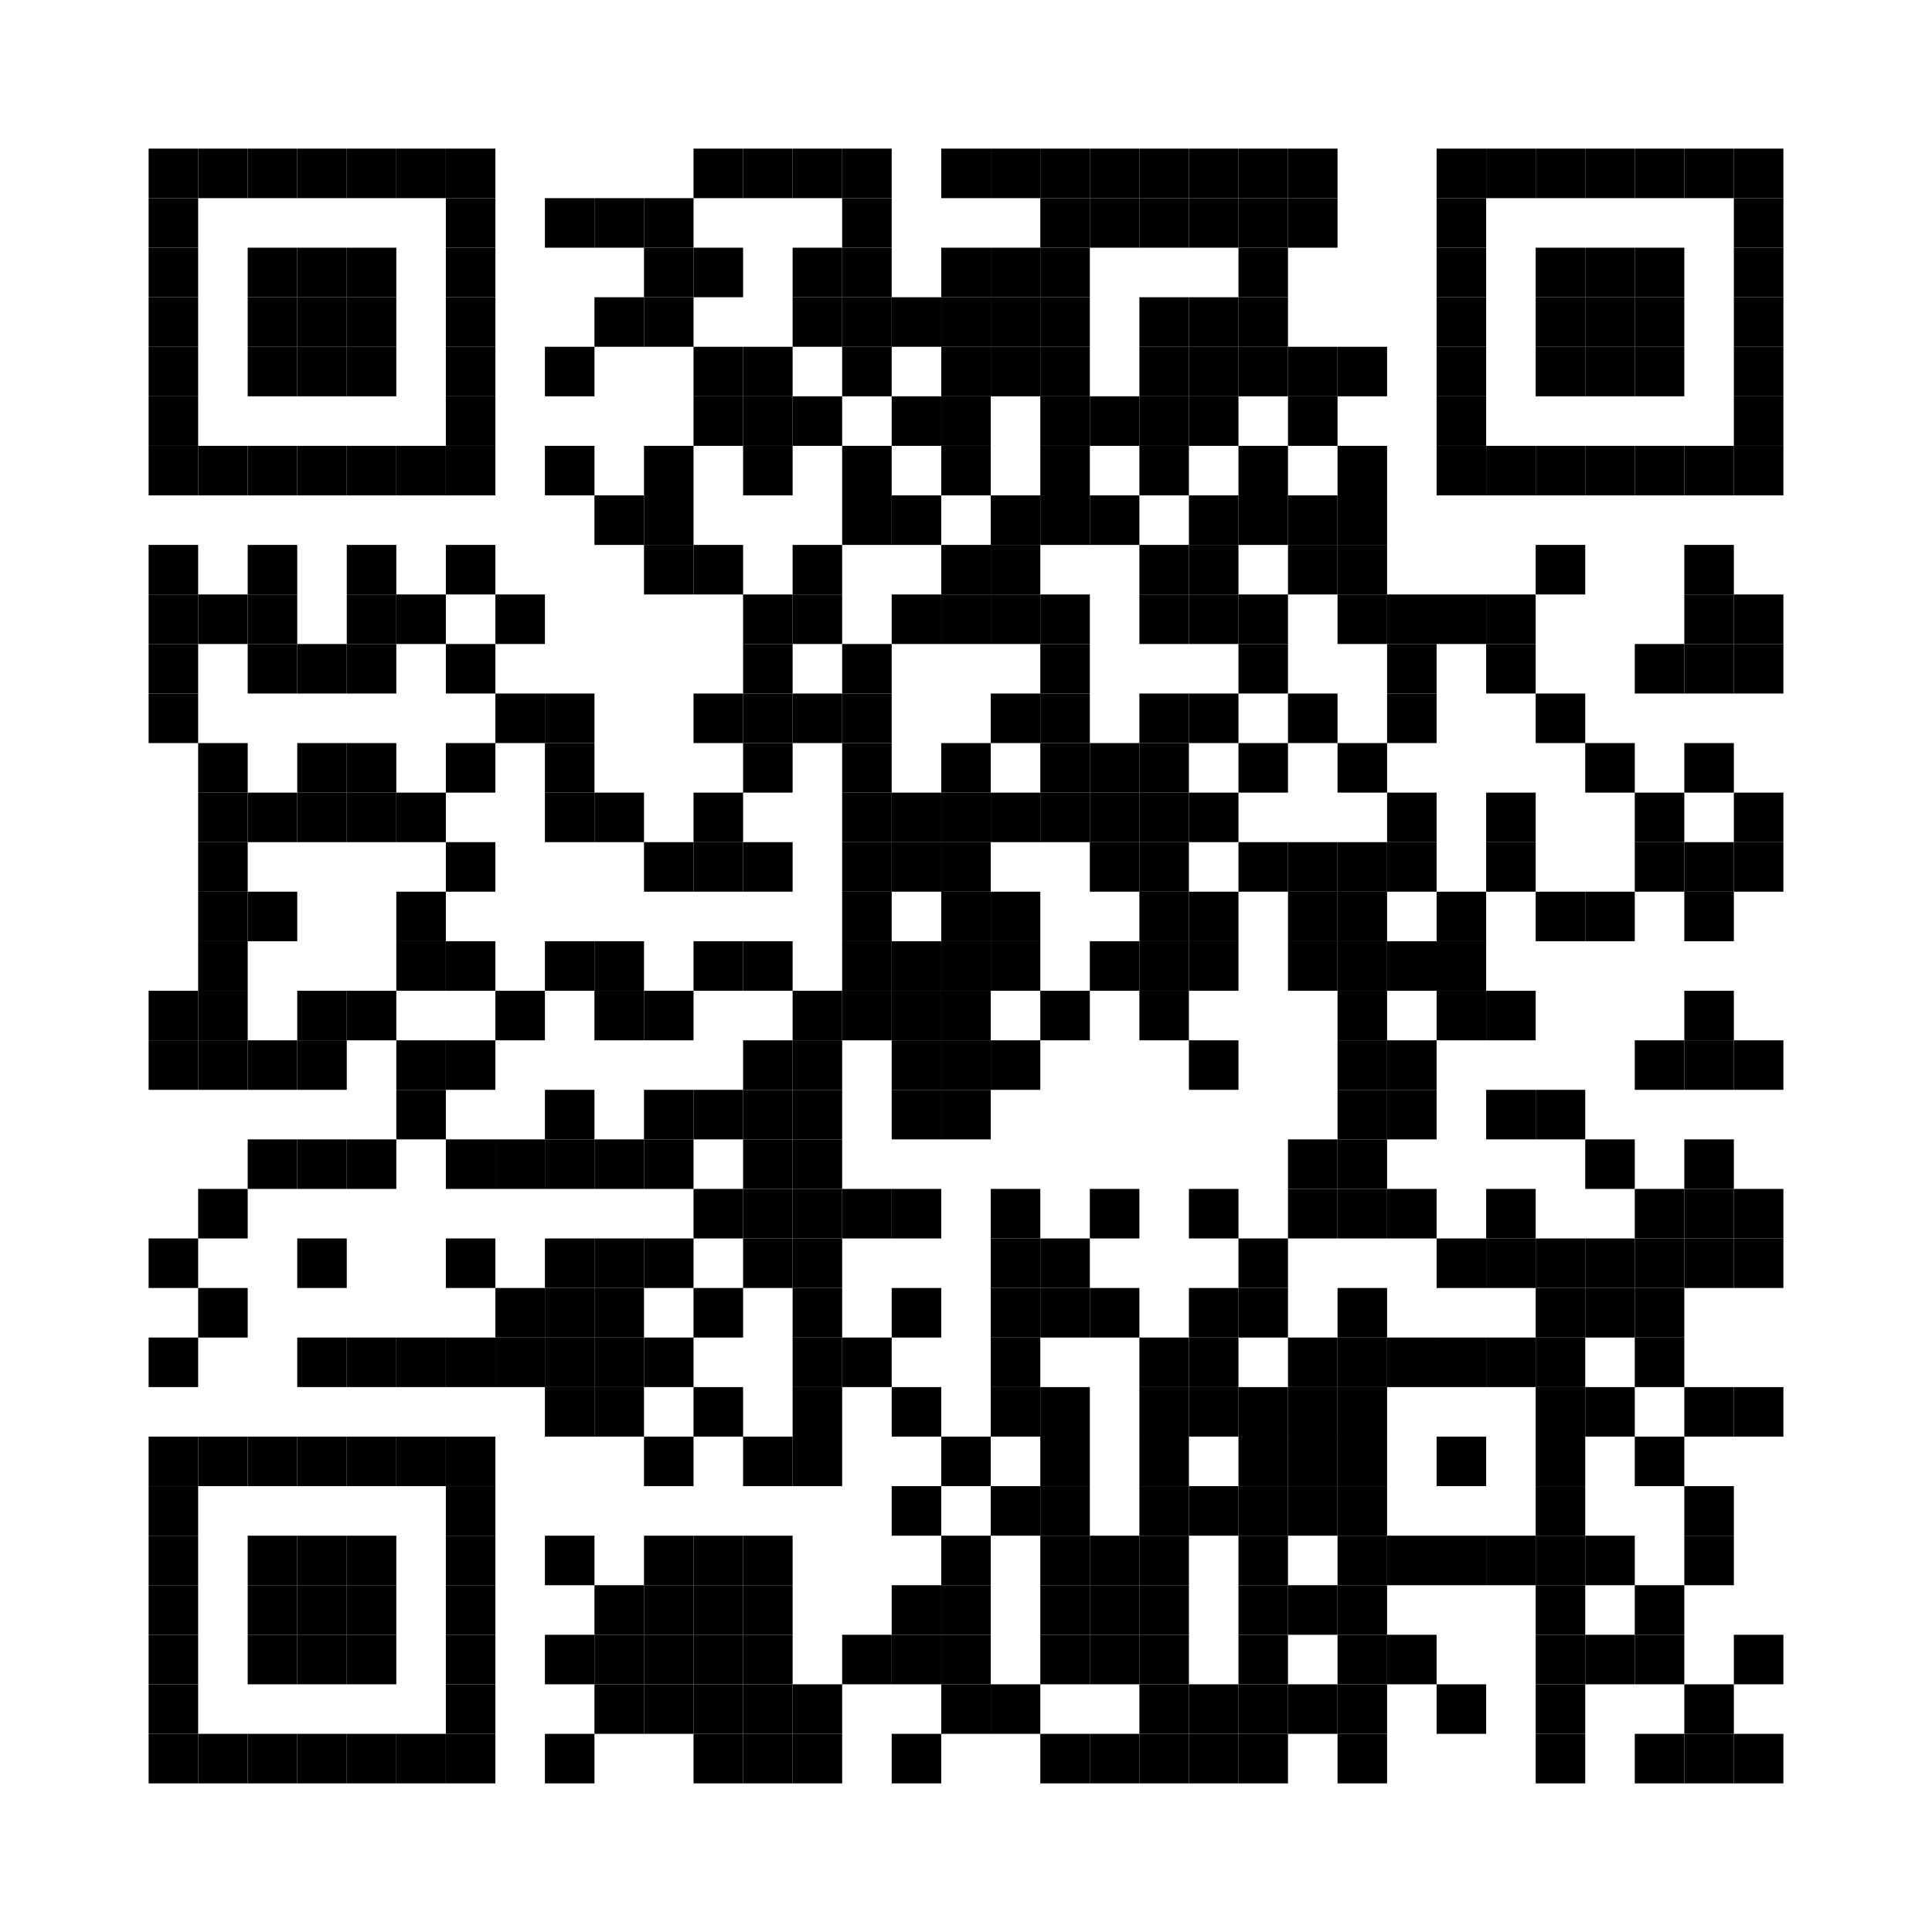 <?xml version="1.0" encoding="utf-8"?>
<svg width="468" height="468" viewBox="0 0 468 468" xmlns="http://www.w3.org/2000/svg" xmlns:xlink="http://www.w3.org/1999/xlink">
<rect width="468" height="468" fill="#ffffff"/>
<defs>
<rect id="p" width="12" height="12" />
</defs>
<g>
<use x="36" y="36" xlink:href="#p" fill="#000000" />
<use x="48" y="36" xlink:href="#p" fill="#000000" />
<use x="60" y="36" xlink:href="#p" fill="#000000" />
<use x="72" y="36" xlink:href="#p" fill="#000000" />
<use x="84" y="36" xlink:href="#p" fill="#000000" />
<use x="96" y="36" xlink:href="#p" fill="#000000" />
<use x="108" y="36" xlink:href="#p" fill="#000000" />
<use x="168" y="36" xlink:href="#p" fill="#000000" />
<use x="180" y="36" xlink:href="#p" fill="#000000" />
<use x="192" y="36" xlink:href="#p" fill="#000000" />
<use x="204" y="36" xlink:href="#p" fill="#000000" />
<use x="228" y="36" xlink:href="#p" fill="#000000" />
<use x="240" y="36" xlink:href="#p" fill="#000000" />
<use x="252" y="36" xlink:href="#p" fill="#000000" />
<use x="264" y="36" xlink:href="#p" fill="#000000" />
<use x="276" y="36" xlink:href="#p" fill="#000000" />
<use x="288" y="36" xlink:href="#p" fill="#000000" />
<use x="300" y="36" xlink:href="#p" fill="#000000" />
<use x="312" y="36" xlink:href="#p" fill="#000000" />
<use x="348" y="36" xlink:href="#p" fill="#000000" />
<use x="360" y="36" xlink:href="#p" fill="#000000" />
<use x="372" y="36" xlink:href="#p" fill="#000000" />
<use x="384" y="36" xlink:href="#p" fill="#000000" />
<use x="396" y="36" xlink:href="#p" fill="#000000" />
<use x="408" y="36" xlink:href="#p" fill="#000000" />
<use x="420" y="36" xlink:href="#p" fill="#000000" />
<use x="36" y="48" xlink:href="#p" fill="#000000" />
<use x="108" y="48" xlink:href="#p" fill="#000000" />
<use x="132" y="48" xlink:href="#p" fill="#000000" />
<use x="144" y="48" xlink:href="#p" fill="#000000" />
<use x="156" y="48" xlink:href="#p" fill="#000000" />
<use x="204" y="48" xlink:href="#p" fill="#000000" />
<use x="252" y="48" xlink:href="#p" fill="#000000" />
<use x="264" y="48" xlink:href="#p" fill="#000000" />
<use x="276" y="48" xlink:href="#p" fill="#000000" />
<use x="288" y="48" xlink:href="#p" fill="#000000" />
<use x="300" y="48" xlink:href="#p" fill="#000000" />
<use x="312" y="48" xlink:href="#p" fill="#000000" />
<use x="348" y="48" xlink:href="#p" fill="#000000" />
<use x="420" y="48" xlink:href="#p" fill="#000000" />
<use x="36" y="60" xlink:href="#p" fill="#000000" />
<use x="60" y="60" xlink:href="#p" fill="#000000" />
<use x="72" y="60" xlink:href="#p" fill="#000000" />
<use x="84" y="60" xlink:href="#p" fill="#000000" />
<use x="108" y="60" xlink:href="#p" fill="#000000" />
<use x="156" y="60" xlink:href="#p" fill="#000000" />
<use x="168" y="60" xlink:href="#p" fill="#000000" />
<use x="192" y="60" xlink:href="#p" fill="#000000" />
<use x="204" y="60" xlink:href="#p" fill="#000000" />
<use x="228" y="60" xlink:href="#p" fill="#000000" />
<use x="240" y="60" xlink:href="#p" fill="#000000" />
<use x="252" y="60" xlink:href="#p" fill="#000000" />
<use x="300" y="60" xlink:href="#p" fill="#000000" />
<use x="348" y="60" xlink:href="#p" fill="#000000" />
<use x="372" y="60" xlink:href="#p" fill="#000000" />
<use x="384" y="60" xlink:href="#p" fill="#000000" />
<use x="396" y="60" xlink:href="#p" fill="#000000" />
<use x="420" y="60" xlink:href="#p" fill="#000000" />
<use x="36" y="72" xlink:href="#p" fill="#000000" />
<use x="60" y="72" xlink:href="#p" fill="#000000" />
<use x="72" y="72" xlink:href="#p" fill="#000000" />
<use x="84" y="72" xlink:href="#p" fill="#000000" />
<use x="108" y="72" xlink:href="#p" fill="#000000" />
<use x="144" y="72" xlink:href="#p" fill="#000000" />
<use x="156" y="72" xlink:href="#p" fill="#000000" />
<use x="192" y="72" xlink:href="#p" fill="#000000" />
<use x="204" y="72" xlink:href="#p" fill="#000000" />
<use x="216" y="72" xlink:href="#p" fill="#000000" />
<use x="228" y="72" xlink:href="#p" fill="#000000" />
<use x="240" y="72" xlink:href="#p" fill="#000000" />
<use x="252" y="72" xlink:href="#p" fill="#000000" />
<use x="276" y="72" xlink:href="#p" fill="#000000" />
<use x="288" y="72" xlink:href="#p" fill="#000000" />
<use x="300" y="72" xlink:href="#p" fill="#000000" />
<use x="348" y="72" xlink:href="#p" fill="#000000" />
<use x="372" y="72" xlink:href="#p" fill="#000000" />
<use x="384" y="72" xlink:href="#p" fill="#000000" />
<use x="396" y="72" xlink:href="#p" fill="#000000" />
<use x="420" y="72" xlink:href="#p" fill="#000000" />
<use x="36" y="84" xlink:href="#p" fill="#000000" />
<use x="60" y="84" xlink:href="#p" fill="#000000" />
<use x="72" y="84" xlink:href="#p" fill="#000000" />
<use x="84" y="84" xlink:href="#p" fill="#000000" />
<use x="108" y="84" xlink:href="#p" fill="#000000" />
<use x="132" y="84" xlink:href="#p" fill="#000000" />
<use x="168" y="84" xlink:href="#p" fill="#000000" />
<use x="180" y="84" xlink:href="#p" fill="#000000" />
<use x="204" y="84" xlink:href="#p" fill="#000000" />
<use x="228" y="84" xlink:href="#p" fill="#000000" />
<use x="240" y="84" xlink:href="#p" fill="#000000" />
<use x="252" y="84" xlink:href="#p" fill="#000000" />
<use x="276" y="84" xlink:href="#p" fill="#000000" />
<use x="288" y="84" xlink:href="#p" fill="#000000" />
<use x="300" y="84" xlink:href="#p" fill="#000000" />
<use x="312" y="84" xlink:href="#p" fill="#000000" />
<use x="324" y="84" xlink:href="#p" fill="#000000" />
<use x="348" y="84" xlink:href="#p" fill="#000000" />
<use x="372" y="84" xlink:href="#p" fill="#000000" />
<use x="384" y="84" xlink:href="#p" fill="#000000" />
<use x="396" y="84" xlink:href="#p" fill="#000000" />
<use x="420" y="84" xlink:href="#p" fill="#000000" />
<use x="36" y="96" xlink:href="#p" fill="#000000" />
<use x="108" y="96" xlink:href="#p" fill="#000000" />
<use x="168" y="96" xlink:href="#p" fill="#000000" />
<use x="180" y="96" xlink:href="#p" fill="#000000" />
<use x="192" y="96" xlink:href="#p" fill="#000000" />
<use x="216" y="96" xlink:href="#p" fill="#000000" />
<use x="228" y="96" xlink:href="#p" fill="#000000" />
<use x="252" y="96" xlink:href="#p" fill="#000000" />
<use x="264" y="96" xlink:href="#p" fill="#000000" />
<use x="276" y="96" xlink:href="#p" fill="#000000" />
<use x="288" y="96" xlink:href="#p" fill="#000000" />
<use x="312" y="96" xlink:href="#p" fill="#000000" />
<use x="348" y="96" xlink:href="#p" fill="#000000" />
<use x="420" y="96" xlink:href="#p" fill="#000000" />
<use x="36" y="108" xlink:href="#p" fill="#000000" />
<use x="48" y="108" xlink:href="#p" fill="#000000" />
<use x="60" y="108" xlink:href="#p" fill="#000000" />
<use x="72" y="108" xlink:href="#p" fill="#000000" />
<use x="84" y="108" xlink:href="#p" fill="#000000" />
<use x="96" y="108" xlink:href="#p" fill="#000000" />
<use x="108" y="108" xlink:href="#p" fill="#000000" />
<use x="132" y="108" xlink:href="#p" fill="#000000" />
<use x="156" y="108" xlink:href="#p" fill="#000000" />
<use x="180" y="108" xlink:href="#p" fill="#000000" />
<use x="204" y="108" xlink:href="#p" fill="#000000" />
<use x="228" y="108" xlink:href="#p" fill="#000000" />
<use x="252" y="108" xlink:href="#p" fill="#000000" />
<use x="276" y="108" xlink:href="#p" fill="#000000" />
<use x="300" y="108" xlink:href="#p" fill="#000000" />
<use x="324" y="108" xlink:href="#p" fill="#000000" />
<use x="348" y="108" xlink:href="#p" fill="#000000" />
<use x="360" y="108" xlink:href="#p" fill="#000000" />
<use x="372" y="108" xlink:href="#p" fill="#000000" />
<use x="384" y="108" xlink:href="#p" fill="#000000" />
<use x="396" y="108" xlink:href="#p" fill="#000000" />
<use x="408" y="108" xlink:href="#p" fill="#000000" />
<use x="420" y="108" xlink:href="#p" fill="#000000" />
<use x="144" y="120" xlink:href="#p" fill="#000000" />
<use x="156" y="120" xlink:href="#p" fill="#000000" />
<use x="204" y="120" xlink:href="#p" fill="#000000" />
<use x="216" y="120" xlink:href="#p" fill="#000000" />
<use x="240" y="120" xlink:href="#p" fill="#000000" />
<use x="252" y="120" xlink:href="#p" fill="#000000" />
<use x="264" y="120" xlink:href="#p" fill="#000000" />
<use x="288" y="120" xlink:href="#p" fill="#000000" />
<use x="300" y="120" xlink:href="#p" fill="#000000" />
<use x="312" y="120" xlink:href="#p" fill="#000000" />
<use x="324" y="120" xlink:href="#p" fill="#000000" />
<use x="36" y="132" xlink:href="#p" fill="#000000" />
<use x="60" y="132" xlink:href="#p" fill="#000000" />
<use x="84" y="132" xlink:href="#p" fill="#000000" />
<use x="108" y="132" xlink:href="#p" fill="#000000" />
<use x="156" y="132" xlink:href="#p" fill="#000000" />
<use x="168" y="132" xlink:href="#p" fill="#000000" />
<use x="192" y="132" xlink:href="#p" fill="#000000" />
<use x="228" y="132" xlink:href="#p" fill="#000000" />
<use x="240" y="132" xlink:href="#p" fill="#000000" />
<use x="276" y="132" xlink:href="#p" fill="#000000" />
<use x="288" y="132" xlink:href="#p" fill="#000000" />
<use x="312" y="132" xlink:href="#p" fill="#000000" />
<use x="324" y="132" xlink:href="#p" fill="#000000" />
<use x="372" y="132" xlink:href="#p" fill="#000000" />
<use x="408" y="132" xlink:href="#p" fill="#000000" />
<use x="36" y="144" xlink:href="#p" fill="#000000" />
<use x="48" y="144" xlink:href="#p" fill="#000000" />
<use x="60" y="144" xlink:href="#p" fill="#000000" />
<use x="84" y="144" xlink:href="#p" fill="#000000" />
<use x="96" y="144" xlink:href="#p" fill="#000000" />
<use x="120" y="144" xlink:href="#p" fill="#000000" />
<use x="180" y="144" xlink:href="#p" fill="#000000" />
<use x="192" y="144" xlink:href="#p" fill="#000000" />
<use x="216" y="144" xlink:href="#p" fill="#000000" />
<use x="228" y="144" xlink:href="#p" fill="#000000" />
<use x="240" y="144" xlink:href="#p" fill="#000000" />
<use x="252" y="144" xlink:href="#p" fill="#000000" />
<use x="276" y="144" xlink:href="#p" fill="#000000" />
<use x="288" y="144" xlink:href="#p" fill="#000000" />
<use x="300" y="144" xlink:href="#p" fill="#000000" />
<use x="324" y="144" xlink:href="#p" fill="#000000" />
<use x="336" y="144" xlink:href="#p" fill="#000000" />
<use x="348" y="144" xlink:href="#p" fill="#000000" />
<use x="360" y="144" xlink:href="#p" fill="#000000" />
<use x="408" y="144" xlink:href="#p" fill="#000000" />
<use x="420" y="144" xlink:href="#p" fill="#000000" />
<use x="36" y="156" xlink:href="#p" fill="#000000" />
<use x="60" y="156" xlink:href="#p" fill="#000000" />
<use x="72" y="156" xlink:href="#p" fill="#000000" />
<use x="84" y="156" xlink:href="#p" fill="#000000" />
<use x="108" y="156" xlink:href="#p" fill="#000000" />
<use x="180" y="156" xlink:href="#p" fill="#000000" />
<use x="204" y="156" xlink:href="#p" fill="#000000" />
<use x="252" y="156" xlink:href="#p" fill="#000000" />
<use x="300" y="156" xlink:href="#p" fill="#000000" />
<use x="336" y="156" xlink:href="#p" fill="#000000" />
<use x="360" y="156" xlink:href="#p" fill="#000000" />
<use x="396" y="156" xlink:href="#p" fill="#000000" />
<use x="408" y="156" xlink:href="#p" fill="#000000" />
<use x="420" y="156" xlink:href="#p" fill="#000000" />
<use x="36" y="168" xlink:href="#p" fill="#000000" />
<use x="120" y="168" xlink:href="#p" fill="#000000" />
<use x="132" y="168" xlink:href="#p" fill="#000000" />
<use x="168" y="168" xlink:href="#p" fill="#000000" />
<use x="180" y="168" xlink:href="#p" fill="#000000" />
<use x="192" y="168" xlink:href="#p" fill="#000000" />
<use x="204" y="168" xlink:href="#p" fill="#000000" />
<use x="240" y="168" xlink:href="#p" fill="#000000" />
<use x="252" y="168" xlink:href="#p" fill="#000000" />
<use x="276" y="168" xlink:href="#p" fill="#000000" />
<use x="288" y="168" xlink:href="#p" fill="#000000" />
<use x="312" y="168" xlink:href="#p" fill="#000000" />
<use x="336" y="168" xlink:href="#p" fill="#000000" />
<use x="372" y="168" xlink:href="#p" fill="#000000" />
<use x="48" y="180" xlink:href="#p" fill="#000000" />
<use x="72" y="180" xlink:href="#p" fill="#000000" />
<use x="84" y="180" xlink:href="#p" fill="#000000" />
<use x="108" y="180" xlink:href="#p" fill="#000000" />
<use x="132" y="180" xlink:href="#p" fill="#000000" />
<use x="180" y="180" xlink:href="#p" fill="#000000" />
<use x="204" y="180" xlink:href="#p" fill="#000000" />
<use x="228" y="180" xlink:href="#p" fill="#000000" />
<use x="252" y="180" xlink:href="#p" fill="#000000" />
<use x="264" y="180" xlink:href="#p" fill="#000000" />
<use x="276" y="180" xlink:href="#p" fill="#000000" />
<use x="300" y="180" xlink:href="#p" fill="#000000" />
<use x="324" y="180" xlink:href="#p" fill="#000000" />
<use x="384" y="180" xlink:href="#p" fill="#000000" />
<use x="408" y="180" xlink:href="#p" fill="#000000" />
<use x="48" y="192" xlink:href="#p" fill="#000000" />
<use x="60" y="192" xlink:href="#p" fill="#000000" />
<use x="72" y="192" xlink:href="#p" fill="#000000" />
<use x="84" y="192" xlink:href="#p" fill="#000000" />
<use x="96" y="192" xlink:href="#p" fill="#000000" />
<use x="132" y="192" xlink:href="#p" fill="#000000" />
<use x="144" y="192" xlink:href="#p" fill="#000000" />
<use x="168" y="192" xlink:href="#p" fill="#000000" />
<use x="204" y="192" xlink:href="#p" fill="#000000" />
<use x="216" y="192" xlink:href="#p" fill="#000000" />
<use x="228" y="192" xlink:href="#p" fill="#000000" />
<use x="240" y="192" xlink:href="#p" fill="#000000" />
<use x="252" y="192" xlink:href="#p" fill="#000000" />
<use x="264" y="192" xlink:href="#p" fill="#000000" />
<use x="276" y="192" xlink:href="#p" fill="#000000" />
<use x="288" y="192" xlink:href="#p" fill="#000000" />
<use x="336" y="192" xlink:href="#p" fill="#000000" />
<use x="360" y="192" xlink:href="#p" fill="#000000" />
<use x="396" y="192" xlink:href="#p" fill="#000000" />
<use x="420" y="192" xlink:href="#p" fill="#000000" />
<use x="48" y="204" xlink:href="#p" fill="#000000" />
<use x="108" y="204" xlink:href="#p" fill="#000000" />
<use x="156" y="204" xlink:href="#p" fill="#000000" />
<use x="168" y="204" xlink:href="#p" fill="#000000" />
<use x="180" y="204" xlink:href="#p" fill="#000000" />
<use x="204" y="204" xlink:href="#p" fill="#000000" />
<use x="216" y="204" xlink:href="#p" fill="#000000" />
<use x="228" y="204" xlink:href="#p" fill="#000000" />
<use x="264" y="204" xlink:href="#p" fill="#000000" />
<use x="276" y="204" xlink:href="#p" fill="#000000" />
<use x="300" y="204" xlink:href="#p" fill="#000000" />
<use x="312" y="204" xlink:href="#p" fill="#000000" />
<use x="324" y="204" xlink:href="#p" fill="#000000" />
<use x="336" y="204" xlink:href="#p" fill="#000000" />
<use x="360" y="204" xlink:href="#p" fill="#000000" />
<use x="396" y="204" xlink:href="#p" fill="#000000" />
<use x="408" y="204" xlink:href="#p" fill="#000000" />
<use x="420" y="204" xlink:href="#p" fill="#000000" />
<use x="48" y="216" xlink:href="#p" fill="#000000" />
<use x="60" y="216" xlink:href="#p" fill="#000000" />
<use x="96" y="216" xlink:href="#p" fill="#000000" />
<use x="204" y="216" xlink:href="#p" fill="#000000" />
<use x="228" y="216" xlink:href="#p" fill="#000000" />
<use x="240" y="216" xlink:href="#p" fill="#000000" />
<use x="276" y="216" xlink:href="#p" fill="#000000" />
<use x="288" y="216" xlink:href="#p" fill="#000000" />
<use x="312" y="216" xlink:href="#p" fill="#000000" />
<use x="324" y="216" xlink:href="#p" fill="#000000" />
<use x="348" y="216" xlink:href="#p" fill="#000000" />
<use x="372" y="216" xlink:href="#p" fill="#000000" />
<use x="384" y="216" xlink:href="#p" fill="#000000" />
<use x="408" y="216" xlink:href="#p" fill="#000000" />
<use x="48" y="228" xlink:href="#p" fill="#000000" />
<use x="96" y="228" xlink:href="#p" fill="#000000" />
<use x="108" y="228" xlink:href="#p" fill="#000000" />
<use x="132" y="228" xlink:href="#p" fill="#000000" />
<use x="144" y="228" xlink:href="#p" fill="#000000" />
<use x="168" y="228" xlink:href="#p" fill="#000000" />
<use x="180" y="228" xlink:href="#p" fill="#000000" />
<use x="204" y="228" xlink:href="#p" fill="#000000" />
<use x="216" y="228" xlink:href="#p" fill="#000000" />
<use x="228" y="228" xlink:href="#p" fill="#000000" />
<use x="240" y="228" xlink:href="#p" fill="#000000" />
<use x="264" y="228" xlink:href="#p" fill="#000000" />
<use x="276" y="228" xlink:href="#p" fill="#000000" />
<use x="288" y="228" xlink:href="#p" fill="#000000" />
<use x="312" y="228" xlink:href="#p" fill="#000000" />
<use x="324" y="228" xlink:href="#p" fill="#000000" />
<use x="336" y="228" xlink:href="#p" fill="#000000" />
<use x="348" y="228" xlink:href="#p" fill="#000000" />
<use x="36" y="240" xlink:href="#p" fill="#000000" />
<use x="48" y="240" xlink:href="#p" fill="#000000" />
<use x="72" y="240" xlink:href="#p" fill="#000000" />
<use x="84" y="240" xlink:href="#p" fill="#000000" />
<use x="120" y="240" xlink:href="#p" fill="#000000" />
<use x="144" y="240" xlink:href="#p" fill="#000000" />
<use x="156" y="240" xlink:href="#p" fill="#000000" />
<use x="192" y="240" xlink:href="#p" fill="#000000" />
<use x="204" y="240" xlink:href="#p" fill="#000000" />
<use x="216" y="240" xlink:href="#p" fill="#000000" />
<use x="228" y="240" xlink:href="#p" fill="#000000" />
<use x="252" y="240" xlink:href="#p" fill="#000000" />
<use x="276" y="240" xlink:href="#p" fill="#000000" />
<use x="324" y="240" xlink:href="#p" fill="#000000" />
<use x="348" y="240" xlink:href="#p" fill="#000000" />
<use x="360" y="240" xlink:href="#p" fill="#000000" />
<use x="408" y="240" xlink:href="#p" fill="#000000" />
<use x="36" y="252" xlink:href="#p" fill="#000000" />
<use x="48" y="252" xlink:href="#p" fill="#000000" />
<use x="60" y="252" xlink:href="#p" fill="#000000" />
<use x="72" y="252" xlink:href="#p" fill="#000000" />
<use x="96" y="252" xlink:href="#p" fill="#000000" />
<use x="108" y="252" xlink:href="#p" fill="#000000" />
<use x="180" y="252" xlink:href="#p" fill="#000000" />
<use x="192" y="252" xlink:href="#p" fill="#000000" />
<use x="216" y="252" xlink:href="#p" fill="#000000" />
<use x="228" y="252" xlink:href="#p" fill="#000000" />
<use x="240" y="252" xlink:href="#p" fill="#000000" />
<use x="288" y="252" xlink:href="#p" fill="#000000" />
<use x="324" y="252" xlink:href="#p" fill="#000000" />
<use x="336" y="252" xlink:href="#p" fill="#000000" />
<use x="396" y="252" xlink:href="#p" fill="#000000" />
<use x="408" y="252" xlink:href="#p" fill="#000000" />
<use x="420" y="252" xlink:href="#p" fill="#000000" />
<use x="96" y="264" xlink:href="#p" fill="#000000" />
<use x="132" y="264" xlink:href="#p" fill="#000000" />
<use x="156" y="264" xlink:href="#p" fill="#000000" />
<use x="168" y="264" xlink:href="#p" fill="#000000" />
<use x="180" y="264" xlink:href="#p" fill="#000000" />
<use x="192" y="264" xlink:href="#p" fill="#000000" />
<use x="216" y="264" xlink:href="#p" fill="#000000" />
<use x="228" y="264" xlink:href="#p" fill="#000000" />
<use x="324" y="264" xlink:href="#p" fill="#000000" />
<use x="336" y="264" xlink:href="#p" fill="#000000" />
<use x="360" y="264" xlink:href="#p" fill="#000000" />
<use x="372" y="264" xlink:href="#p" fill="#000000" />
<use x="60" y="276" xlink:href="#p" fill="#000000" />
<use x="72" y="276" xlink:href="#p" fill="#000000" />
<use x="84" y="276" xlink:href="#p" fill="#000000" />
<use x="108" y="276" xlink:href="#p" fill="#000000" />
<use x="120" y="276" xlink:href="#p" fill="#000000" />
<use x="132" y="276" xlink:href="#p" fill="#000000" />
<use x="144" y="276" xlink:href="#p" fill="#000000" />
<use x="156" y="276" xlink:href="#p" fill="#000000" />
<use x="180" y="276" xlink:href="#p" fill="#000000" />
<use x="192" y="276" xlink:href="#p" fill="#000000" />
<use x="312" y="276" xlink:href="#p" fill="#000000" />
<use x="324" y="276" xlink:href="#p" fill="#000000" />
<use x="384" y="276" xlink:href="#p" fill="#000000" />
<use x="408" y="276" xlink:href="#p" fill="#000000" />
<use x="48" y="288" xlink:href="#p" fill="#000000" />
<use x="168" y="288" xlink:href="#p" fill="#000000" />
<use x="180" y="288" xlink:href="#p" fill="#000000" />
<use x="192" y="288" xlink:href="#p" fill="#000000" />
<use x="204" y="288" xlink:href="#p" fill="#000000" />
<use x="216" y="288" xlink:href="#p" fill="#000000" />
<use x="240" y="288" xlink:href="#p" fill="#000000" />
<use x="264" y="288" xlink:href="#p" fill="#000000" />
<use x="288" y="288" xlink:href="#p" fill="#000000" />
<use x="312" y="288" xlink:href="#p" fill="#000000" />
<use x="324" y="288" xlink:href="#p" fill="#000000" />
<use x="336" y="288" xlink:href="#p" fill="#000000" />
<use x="360" y="288" xlink:href="#p" fill="#000000" />
<use x="396" y="288" xlink:href="#p" fill="#000000" />
<use x="408" y="288" xlink:href="#p" fill="#000000" />
<use x="420" y="288" xlink:href="#p" fill="#000000" />
<use x="36" y="300" xlink:href="#p" fill="#000000" />
<use x="72" y="300" xlink:href="#p" fill="#000000" />
<use x="108" y="300" xlink:href="#p" fill="#000000" />
<use x="132" y="300" xlink:href="#p" fill="#000000" />
<use x="144" y="300" xlink:href="#p" fill="#000000" />
<use x="156" y="300" xlink:href="#p" fill="#000000" />
<use x="180" y="300" xlink:href="#p" fill="#000000" />
<use x="192" y="300" xlink:href="#p" fill="#000000" />
<use x="240" y="300" xlink:href="#p" fill="#000000" />
<use x="252" y="300" xlink:href="#p" fill="#000000" />
<use x="300" y="300" xlink:href="#p" fill="#000000" />
<use x="348" y="300" xlink:href="#p" fill="#000000" />
<use x="360" y="300" xlink:href="#p" fill="#000000" />
<use x="372" y="300" xlink:href="#p" fill="#000000" />
<use x="384" y="300" xlink:href="#p" fill="#000000" />
<use x="396" y="300" xlink:href="#p" fill="#000000" />
<use x="408" y="300" xlink:href="#p" fill="#000000" />
<use x="420" y="300" xlink:href="#p" fill="#000000" />
<use x="48" y="312" xlink:href="#p" fill="#000000" />
<use x="120" y="312" xlink:href="#p" fill="#000000" />
<use x="132" y="312" xlink:href="#p" fill="#000000" />
<use x="144" y="312" xlink:href="#p" fill="#000000" />
<use x="168" y="312" xlink:href="#p" fill="#000000" />
<use x="192" y="312" xlink:href="#p" fill="#000000" />
<use x="216" y="312" xlink:href="#p" fill="#000000" />
<use x="240" y="312" xlink:href="#p" fill="#000000" />
<use x="252" y="312" xlink:href="#p" fill="#000000" />
<use x="264" y="312" xlink:href="#p" fill="#000000" />
<use x="288" y="312" xlink:href="#p" fill="#000000" />
<use x="300" y="312" xlink:href="#p" fill="#000000" />
<use x="324" y="312" xlink:href="#p" fill="#000000" />
<use x="372" y="312" xlink:href="#p" fill="#000000" />
<use x="384" y="312" xlink:href="#p" fill="#000000" />
<use x="396" y="312" xlink:href="#p" fill="#000000" />
<use x="36" y="324" xlink:href="#p" fill="#000000" />
<use x="72" y="324" xlink:href="#p" fill="#000000" />
<use x="84" y="324" xlink:href="#p" fill="#000000" />
<use x="96" y="324" xlink:href="#p" fill="#000000" />
<use x="108" y="324" xlink:href="#p" fill="#000000" />
<use x="120" y="324" xlink:href="#p" fill="#000000" />
<use x="132" y="324" xlink:href="#p" fill="#000000" />
<use x="144" y="324" xlink:href="#p" fill="#000000" />
<use x="156" y="324" xlink:href="#p" fill="#000000" />
<use x="192" y="324" xlink:href="#p" fill="#000000" />
<use x="204" y="324" xlink:href="#p" fill="#000000" />
<use x="240" y="324" xlink:href="#p" fill="#000000" />
<use x="276" y="324" xlink:href="#p" fill="#000000" />
<use x="288" y="324" xlink:href="#p" fill="#000000" />
<use x="312" y="324" xlink:href="#p" fill="#000000" />
<use x="324" y="324" xlink:href="#p" fill="#000000" />
<use x="336" y="324" xlink:href="#p" fill="#000000" />
<use x="348" y="324" xlink:href="#p" fill="#000000" />
<use x="360" y="324" xlink:href="#p" fill="#000000" />
<use x="372" y="324" xlink:href="#p" fill="#000000" />
<use x="396" y="324" xlink:href="#p" fill="#000000" />
<use x="132" y="336" xlink:href="#p" fill="#000000" />
<use x="144" y="336" xlink:href="#p" fill="#000000" />
<use x="168" y="336" xlink:href="#p" fill="#000000" />
<use x="192" y="336" xlink:href="#p" fill="#000000" />
<use x="216" y="336" xlink:href="#p" fill="#000000" />
<use x="240" y="336" xlink:href="#p" fill="#000000" />
<use x="252" y="336" xlink:href="#p" fill="#000000" />
<use x="276" y="336" xlink:href="#p" fill="#000000" />
<use x="288" y="336" xlink:href="#p" fill="#000000" />
<use x="300" y="336" xlink:href="#p" fill="#000000" />
<use x="312" y="336" xlink:href="#p" fill="#000000" />
<use x="324" y="336" xlink:href="#p" fill="#000000" />
<use x="372" y="336" xlink:href="#p" fill="#000000" />
<use x="384" y="336" xlink:href="#p" fill="#000000" />
<use x="408" y="336" xlink:href="#p" fill="#000000" />
<use x="420" y="336" xlink:href="#p" fill="#000000" />
<use x="36" y="348" xlink:href="#p" fill="#000000" />
<use x="48" y="348" xlink:href="#p" fill="#000000" />
<use x="60" y="348" xlink:href="#p" fill="#000000" />
<use x="72" y="348" xlink:href="#p" fill="#000000" />
<use x="84" y="348" xlink:href="#p" fill="#000000" />
<use x="96" y="348" xlink:href="#p" fill="#000000" />
<use x="108" y="348" xlink:href="#p" fill="#000000" />
<use x="156" y="348" xlink:href="#p" fill="#000000" />
<use x="180" y="348" xlink:href="#p" fill="#000000" />
<use x="192" y="348" xlink:href="#p" fill="#000000" />
<use x="228" y="348" xlink:href="#p" fill="#000000" />
<use x="252" y="348" xlink:href="#p" fill="#000000" />
<use x="276" y="348" xlink:href="#p" fill="#000000" />
<use x="300" y="348" xlink:href="#p" fill="#000000" />
<use x="312" y="348" xlink:href="#p" fill="#000000" />
<use x="324" y="348" xlink:href="#p" fill="#000000" />
<use x="348" y="348" xlink:href="#p" fill="#000000" />
<use x="372" y="348" xlink:href="#p" fill="#000000" />
<use x="396" y="348" xlink:href="#p" fill="#000000" />
<use x="36" y="360" xlink:href="#p" fill="#000000" />
<use x="108" y="360" xlink:href="#p" fill="#000000" />
<use x="216" y="360" xlink:href="#p" fill="#000000" />
<use x="240" y="360" xlink:href="#p" fill="#000000" />
<use x="252" y="360" xlink:href="#p" fill="#000000" />
<use x="276" y="360" xlink:href="#p" fill="#000000" />
<use x="288" y="360" xlink:href="#p" fill="#000000" />
<use x="300" y="360" xlink:href="#p" fill="#000000" />
<use x="312" y="360" xlink:href="#p" fill="#000000" />
<use x="324" y="360" xlink:href="#p" fill="#000000" />
<use x="372" y="360" xlink:href="#p" fill="#000000" />
<use x="408" y="360" xlink:href="#p" fill="#000000" />
<use x="36" y="372" xlink:href="#p" fill="#000000" />
<use x="60" y="372" xlink:href="#p" fill="#000000" />
<use x="72" y="372" xlink:href="#p" fill="#000000" />
<use x="84" y="372" xlink:href="#p" fill="#000000" />
<use x="108" y="372" xlink:href="#p" fill="#000000" />
<use x="132" y="372" xlink:href="#p" fill="#000000" />
<use x="156" y="372" xlink:href="#p" fill="#000000" />
<use x="168" y="372" xlink:href="#p" fill="#000000" />
<use x="180" y="372" xlink:href="#p" fill="#000000" />
<use x="228" y="372" xlink:href="#p" fill="#000000" />
<use x="252" y="372" xlink:href="#p" fill="#000000" />
<use x="264" y="372" xlink:href="#p" fill="#000000" />
<use x="276" y="372" xlink:href="#p" fill="#000000" />
<use x="300" y="372" xlink:href="#p" fill="#000000" />
<use x="324" y="372" xlink:href="#p" fill="#000000" />
<use x="336" y="372" xlink:href="#p" fill="#000000" />
<use x="348" y="372" xlink:href="#p" fill="#000000" />
<use x="360" y="372" xlink:href="#p" fill="#000000" />
<use x="372" y="372" xlink:href="#p" fill="#000000" />
<use x="384" y="372" xlink:href="#p" fill="#000000" />
<use x="408" y="372" xlink:href="#p" fill="#000000" />
<use x="36" y="384" xlink:href="#p" fill="#000000" />
<use x="60" y="384" xlink:href="#p" fill="#000000" />
<use x="72" y="384" xlink:href="#p" fill="#000000" />
<use x="84" y="384" xlink:href="#p" fill="#000000" />
<use x="108" y="384" xlink:href="#p" fill="#000000" />
<use x="144" y="384" xlink:href="#p" fill="#000000" />
<use x="156" y="384" xlink:href="#p" fill="#000000" />
<use x="168" y="384" xlink:href="#p" fill="#000000" />
<use x="180" y="384" xlink:href="#p" fill="#000000" />
<use x="216" y="384" xlink:href="#p" fill="#000000" />
<use x="228" y="384" xlink:href="#p" fill="#000000" />
<use x="252" y="384" xlink:href="#p" fill="#000000" />
<use x="264" y="384" xlink:href="#p" fill="#000000" />
<use x="276" y="384" xlink:href="#p" fill="#000000" />
<use x="300" y="384" xlink:href="#p" fill="#000000" />
<use x="312" y="384" xlink:href="#p" fill="#000000" />
<use x="324" y="384" xlink:href="#p" fill="#000000" />
<use x="372" y="384" xlink:href="#p" fill="#000000" />
<use x="396" y="384" xlink:href="#p" fill="#000000" />
<use x="36" y="396" xlink:href="#p" fill="#000000" />
<use x="60" y="396" xlink:href="#p" fill="#000000" />
<use x="72" y="396" xlink:href="#p" fill="#000000" />
<use x="84" y="396" xlink:href="#p" fill="#000000" />
<use x="108" y="396" xlink:href="#p" fill="#000000" />
<use x="132" y="396" xlink:href="#p" fill="#000000" />
<use x="144" y="396" xlink:href="#p" fill="#000000" />
<use x="156" y="396" xlink:href="#p" fill="#000000" />
<use x="168" y="396" xlink:href="#p" fill="#000000" />
<use x="180" y="396" xlink:href="#p" fill="#000000" />
<use x="204" y="396" xlink:href="#p" fill="#000000" />
<use x="216" y="396" xlink:href="#p" fill="#000000" />
<use x="228" y="396" xlink:href="#p" fill="#000000" />
<use x="252" y="396" xlink:href="#p" fill="#000000" />
<use x="264" y="396" xlink:href="#p" fill="#000000" />
<use x="276" y="396" xlink:href="#p" fill="#000000" />
<use x="300" y="396" xlink:href="#p" fill="#000000" />
<use x="324" y="396" xlink:href="#p" fill="#000000" />
<use x="336" y="396" xlink:href="#p" fill="#000000" />
<use x="372" y="396" xlink:href="#p" fill="#000000" />
<use x="384" y="396" xlink:href="#p" fill="#000000" />
<use x="396" y="396" xlink:href="#p" fill="#000000" />
<use x="420" y="396" xlink:href="#p" fill="#000000" />
<use x="36" y="408" xlink:href="#p" fill="#000000" />
<use x="108" y="408" xlink:href="#p" fill="#000000" />
<use x="144" y="408" xlink:href="#p" fill="#000000" />
<use x="156" y="408" xlink:href="#p" fill="#000000" />
<use x="168" y="408" xlink:href="#p" fill="#000000" />
<use x="180" y="408" xlink:href="#p" fill="#000000" />
<use x="192" y="408" xlink:href="#p" fill="#000000" />
<use x="228" y="408" xlink:href="#p" fill="#000000" />
<use x="240" y="408" xlink:href="#p" fill="#000000" />
<use x="276" y="408" xlink:href="#p" fill="#000000" />
<use x="288" y="408" xlink:href="#p" fill="#000000" />
<use x="300" y="408" xlink:href="#p" fill="#000000" />
<use x="312" y="408" xlink:href="#p" fill="#000000" />
<use x="324" y="408" xlink:href="#p" fill="#000000" />
<use x="348" y="408" xlink:href="#p" fill="#000000" />
<use x="372" y="408" xlink:href="#p" fill="#000000" />
<use x="408" y="408" xlink:href="#p" fill="#000000" />
<use x="36" y="420" xlink:href="#p" fill="#000000" />
<use x="48" y="420" xlink:href="#p" fill="#000000" />
<use x="60" y="420" xlink:href="#p" fill="#000000" />
<use x="72" y="420" xlink:href="#p" fill="#000000" />
<use x="84" y="420" xlink:href="#p" fill="#000000" />
<use x="96" y="420" xlink:href="#p" fill="#000000" />
<use x="108" y="420" xlink:href="#p" fill="#000000" />
<use x="132" y="420" xlink:href="#p" fill="#000000" />
<use x="168" y="420" xlink:href="#p" fill="#000000" />
<use x="180" y="420" xlink:href="#p" fill="#000000" />
<use x="192" y="420" xlink:href="#p" fill="#000000" />
<use x="216" y="420" xlink:href="#p" fill="#000000" />
<use x="252" y="420" xlink:href="#p" fill="#000000" />
<use x="264" y="420" xlink:href="#p" fill="#000000" />
<use x="276" y="420" xlink:href="#p" fill="#000000" />
<use x="288" y="420" xlink:href="#p" fill="#000000" />
<use x="300" y="420" xlink:href="#p" fill="#000000" />
<use x="324" y="420" xlink:href="#p" fill="#000000" />
<use x="372" y="420" xlink:href="#p" fill="#000000" />
<use x="396" y="420" xlink:href="#p" fill="#000000" />
<use x="408" y="420" xlink:href="#p" fill="#000000" />
<use x="420" y="420" xlink:href="#p" fill="#000000" />
</g>
</svg>